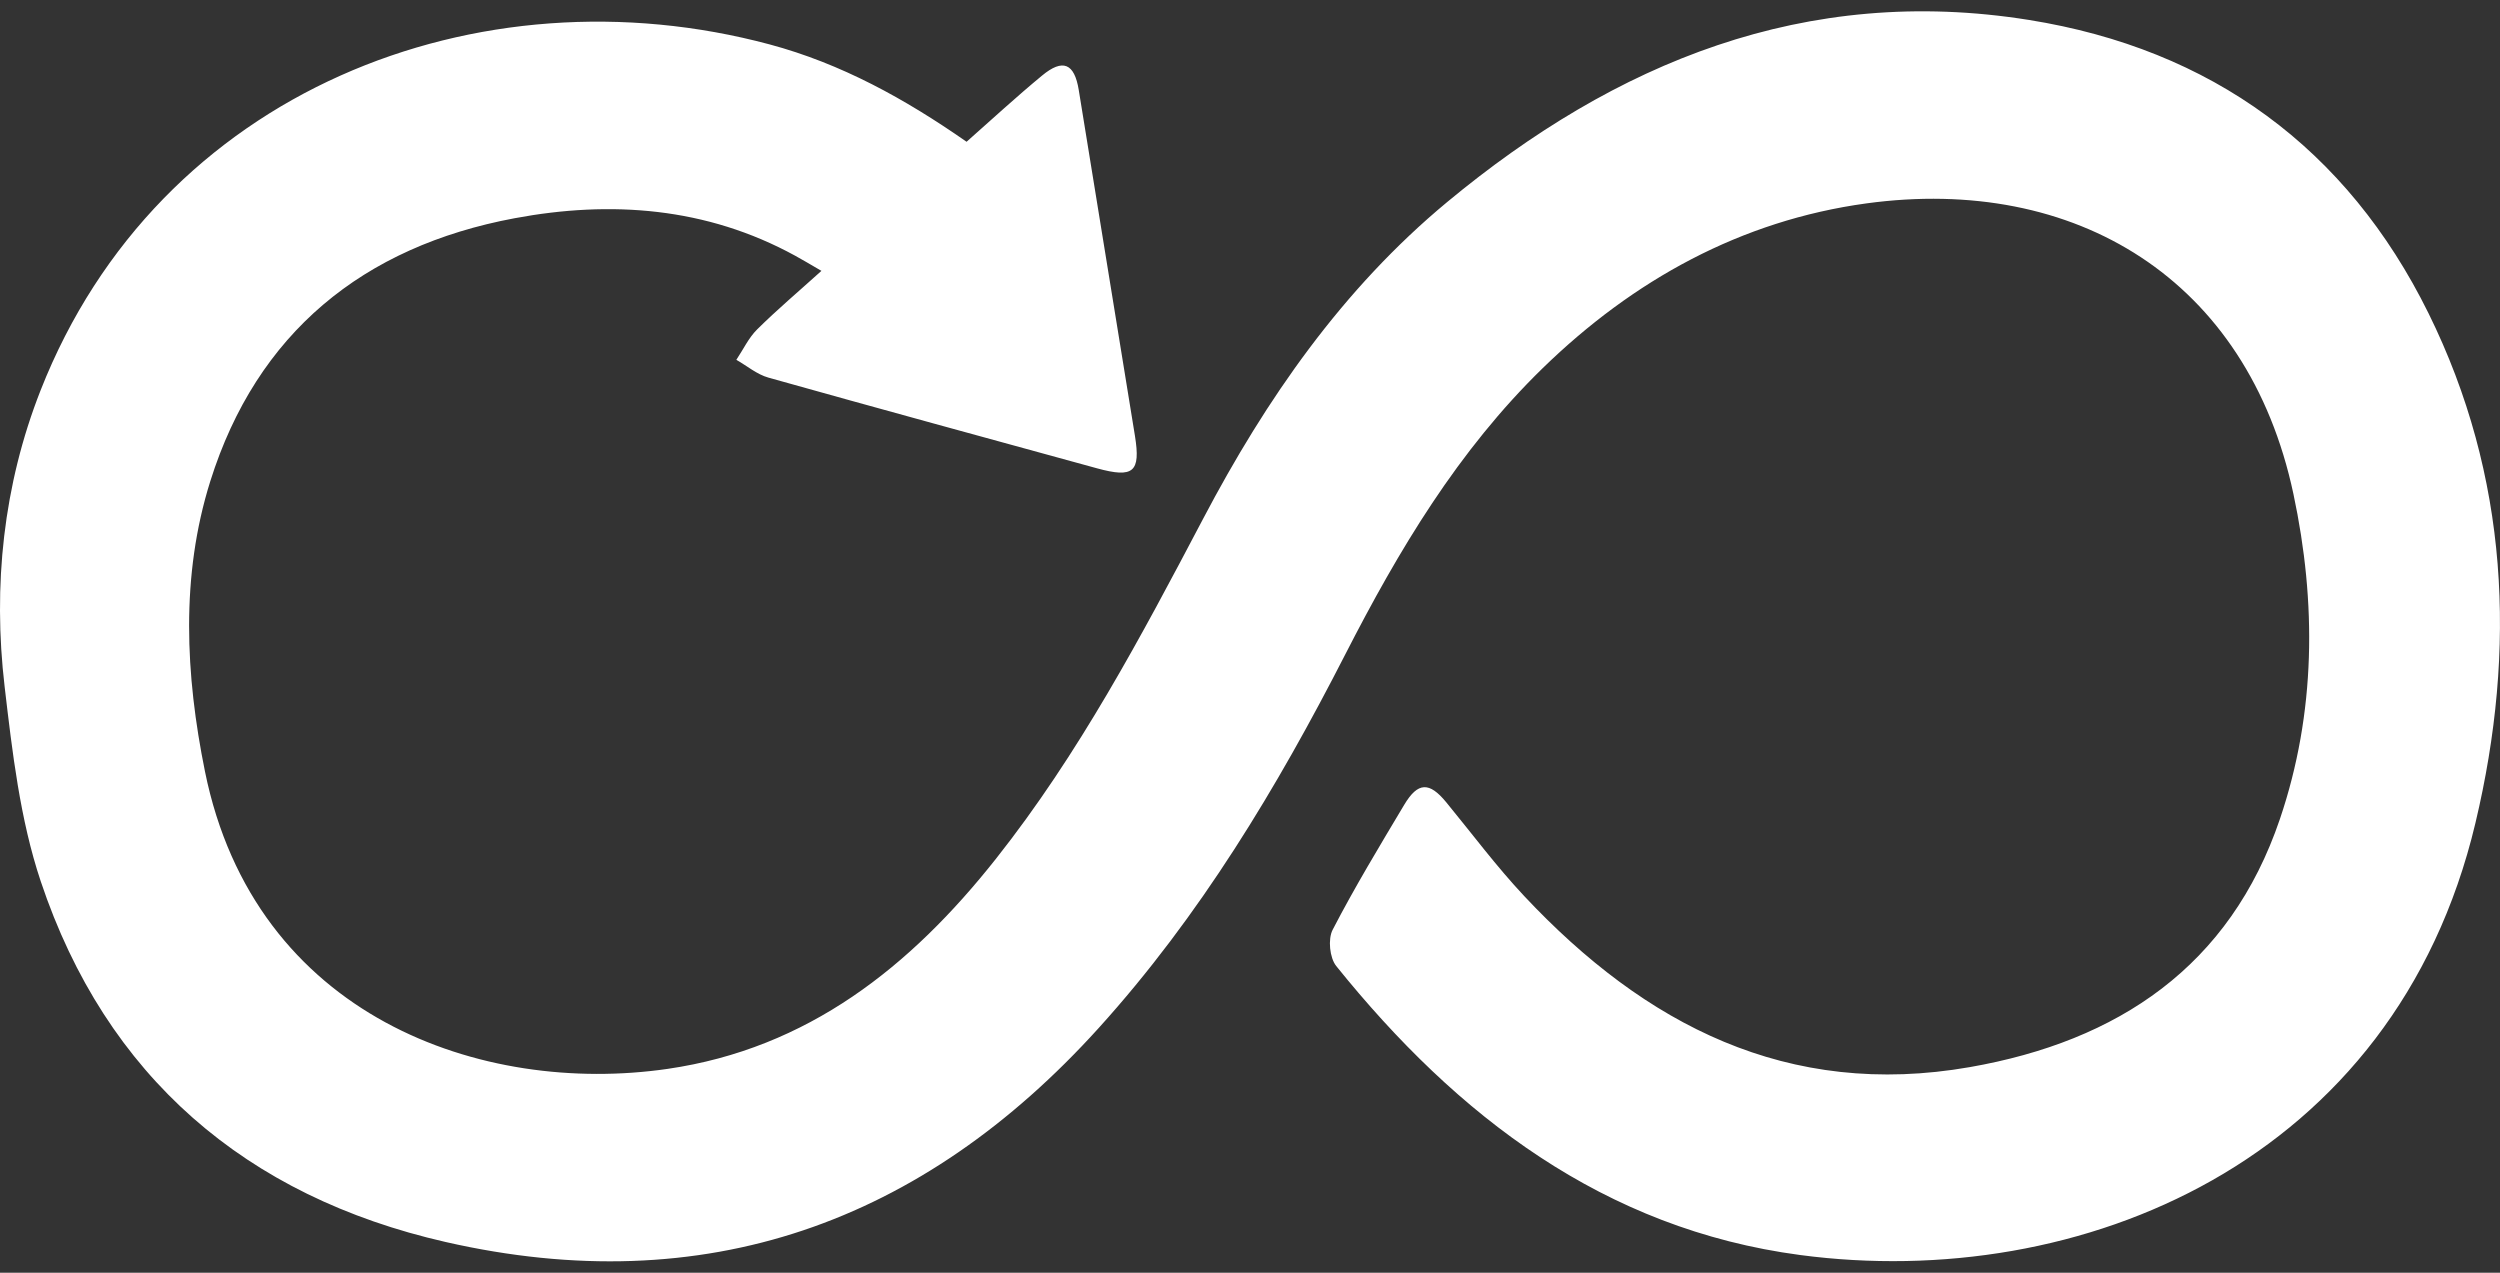 <svg width="110" height="56" viewBox="0 0 110 56" fill="none" xmlns="http://www.w3.org/2000/svg">
<rect x="0" y="0" width="110" height="56" fill="#333333" stroke="none"/>
<g clip-path="url(#clip0_208_1453)">
<path d="M42.529 6.238C39.812 4.343 37.008 2.798 33.864 1.954C21.085 -1.472 6.979 3.964 1.784 17.179C0.145 21.351 -0.318 25.77 0.204 30.215C0.542 33.094 0.88 36.047 1.791 38.774C4.668 47.375 10.827 52.645 19.607 54.648C31.007 57.249 40.571 53.824 48.342 45.233C52.8 40.304 56.189 34.663 59.195 28.788C61.541 24.206 64.158 19.821 67.88 16.198C71.867 12.319 76.607 9.703 82.123 8.949C91.3 7.697 98.894 12.26 100.911 21.737C101.928 26.516 101.904 31.352 100.316 36.037C98.115 42.525 93.194 45.811 86.673 46.953C78.658 48.356 72.374 45.084 67.069 39.431C65.846 38.128 64.773 36.686 63.636 35.302C62.891 34.395 62.391 34.4 61.786 35.41C60.703 37.225 59.607 39.035 58.637 40.909C58.423 41.319 58.504 42.144 58.794 42.505C64.106 49.105 70.576 54.077 79.216 55.222C91.486 56.847 105.366 51.164 108.919 36.212C110.74 28.554 110.39 20.948 106.854 13.783C103.268 6.519 97.301 2.164 89.276 0.878C79.452 -0.696 71.088 2.742 63.678 8.888C59.066 12.714 55.706 17.562 52.942 22.817C50.214 28 47.477 33.167 43.818 37.791C40.064 42.537 35.548 46.133 29.372 47.031C21.229 48.214 11.209 44.759 9.018 33.941C8.158 29.691 7.94 25.352 9.253 21.173C11.302 14.651 15.975 10.85 22.638 9.603C26.88 8.81 31.083 9.115 34.984 11.25C35.303 11.423 35.614 11.611 36.143 11.918C35.134 12.829 34.19 13.626 33.315 14.493C32.938 14.866 32.7 15.383 32.399 15.832C32.867 16.098 33.306 16.474 33.81 16.615C38.623 17.967 43.446 19.282 48.266 20.605C49.874 21.046 50.195 20.775 49.937 19.175C49.116 14.102 48.291 9.032 47.465 3.96C47.274 2.784 46.766 2.564 45.845 3.33C44.722 4.257 43.649 5.248 42.529 6.238Z" fill="white"/>
</g>
<defs>
<clipPath id="clip0_208_1453">
<rect width="110" height="55" fill="white" transform="matrix(1 0 0 -1 0 55.5)"/>
</clipPath>
</defs>
</svg>
